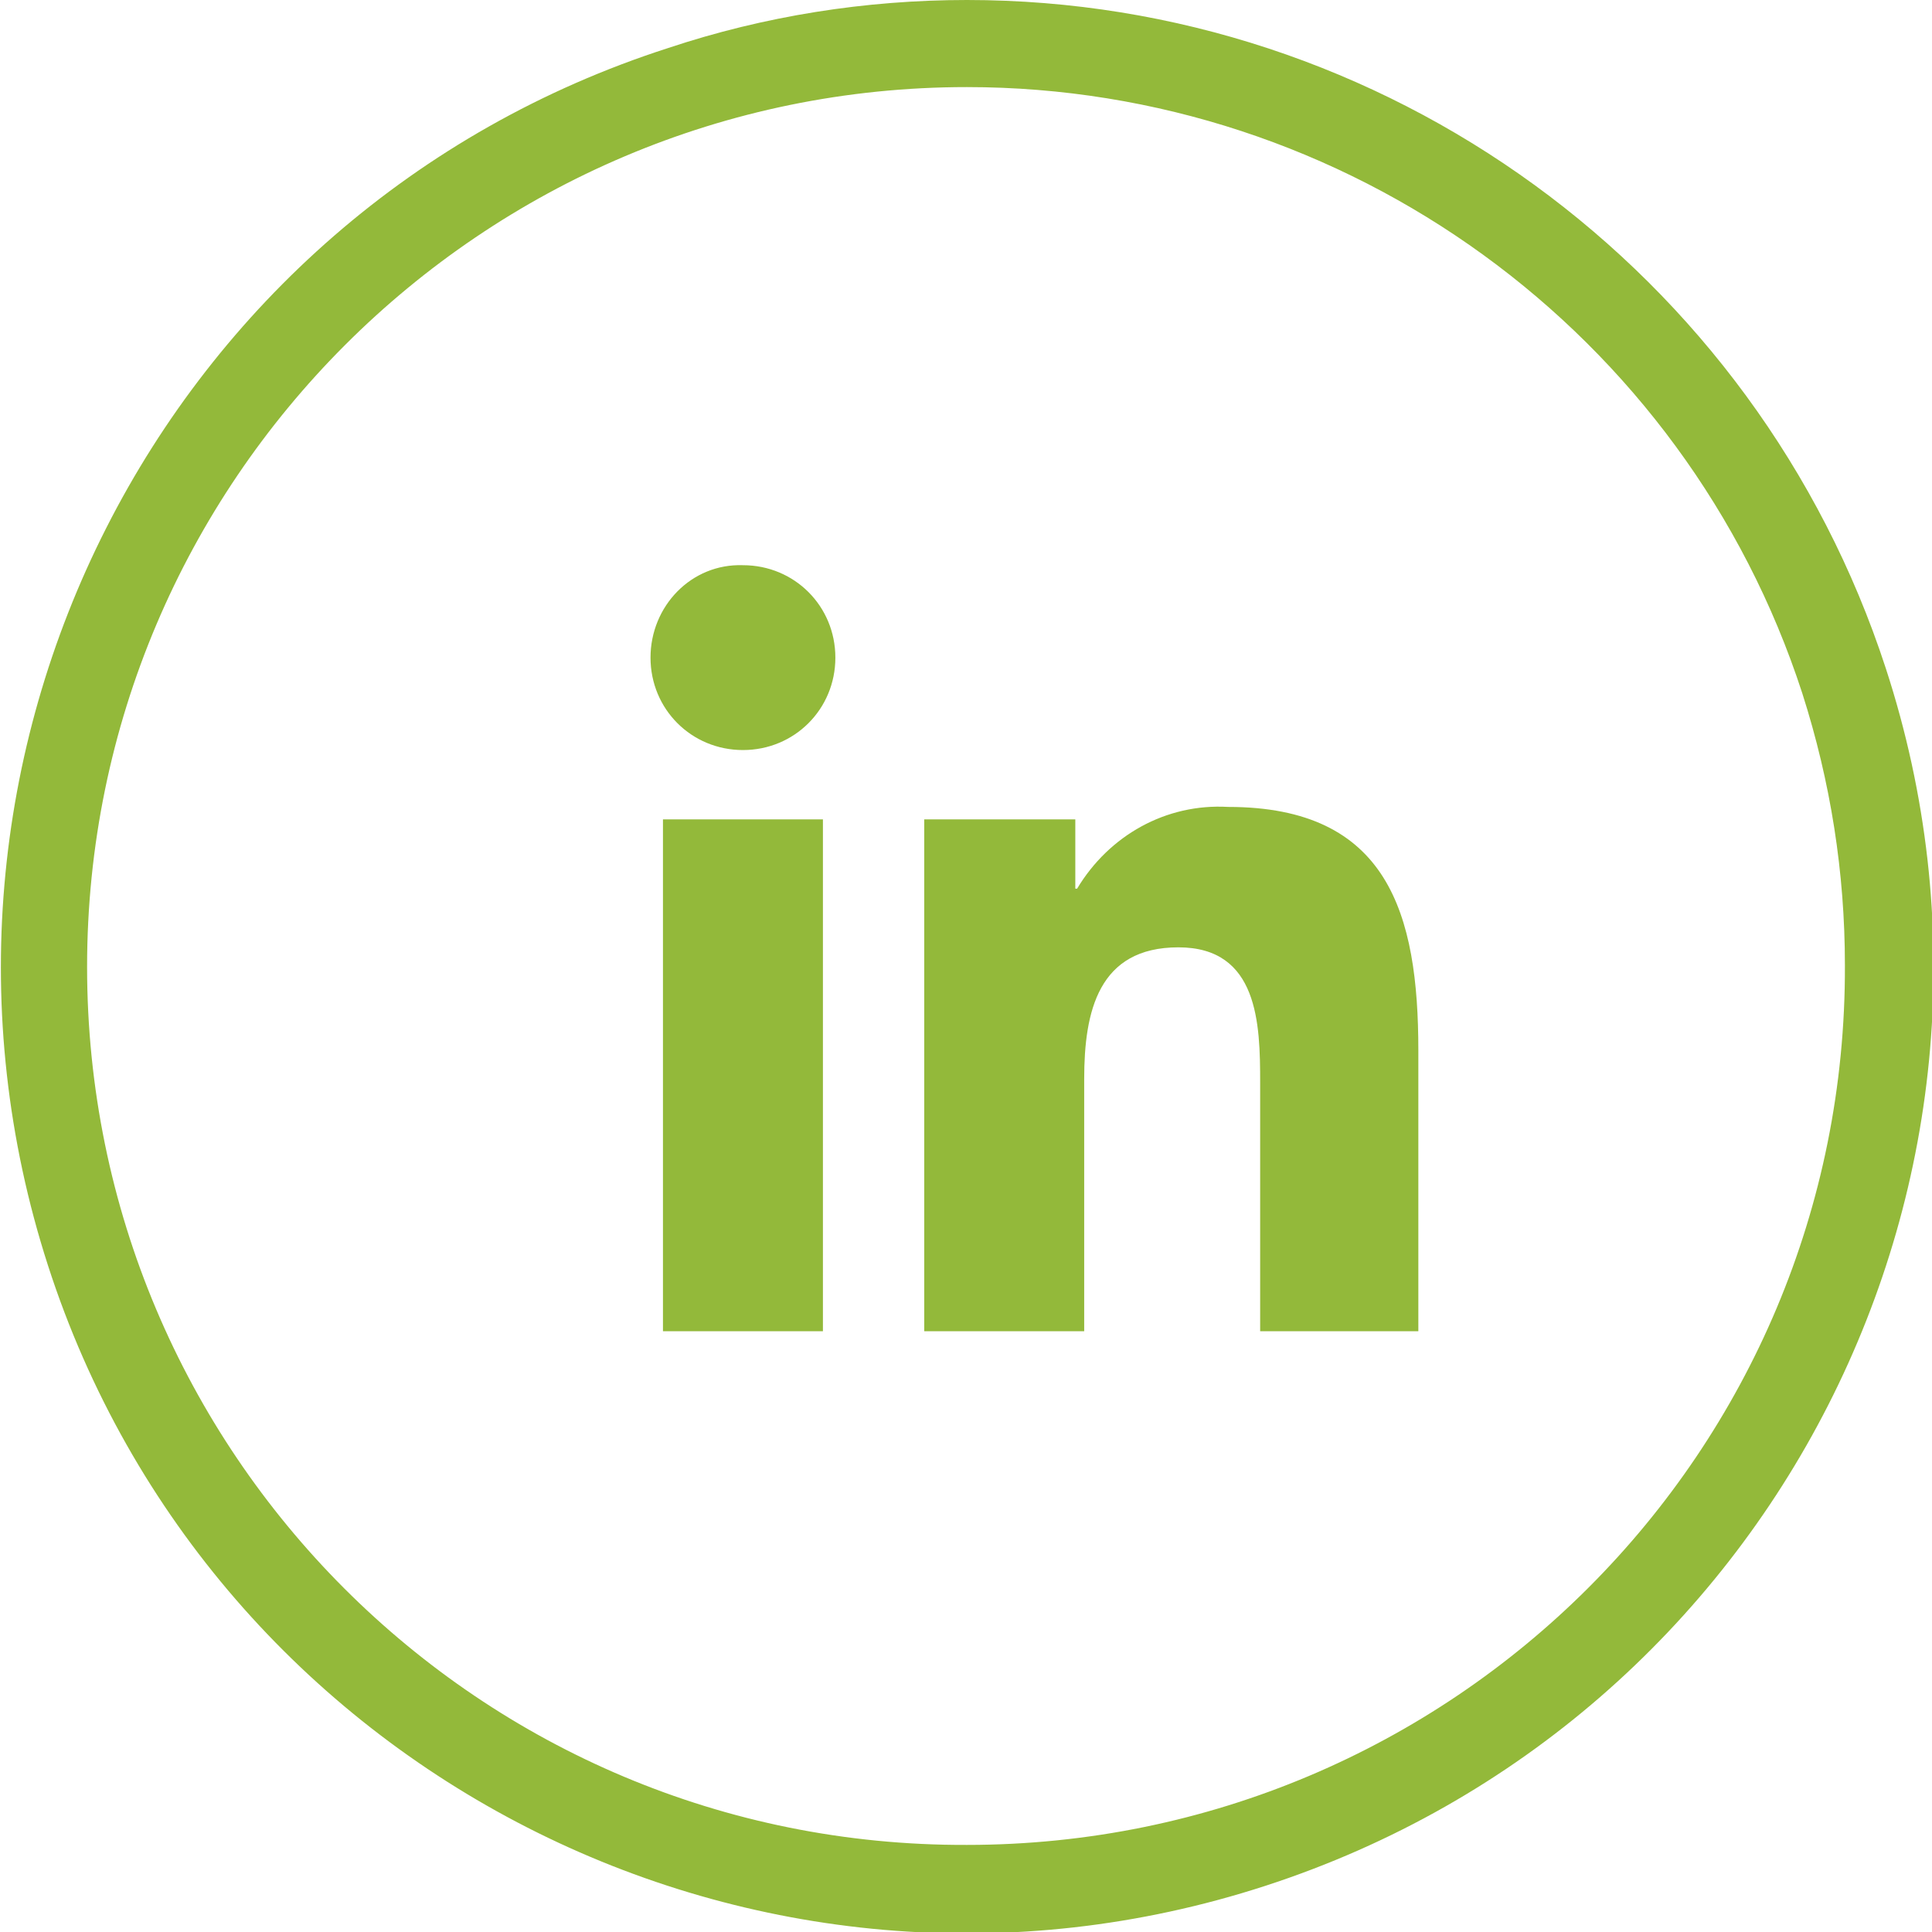 <?xml version="1.0" encoding="utf-8"?>
<!-- Generator: Adobe Illustrator 21.1.0, SVG Export Plug-In . SVG Version: 6.00 Build 0)  -->
<svg version="1.1" id="Layer_1" xmlns="http://www.w3.org/2000/svg" xmlns:xlink="http://www.w3.org/1999/xlink" x="0px" y="0px"
	 viewBox="0 0 108.7 108.7" style="enable-background:new 0 0 108.7 108.7;" xml:space="preserve">
<style type="text/css">
	.st0{fill:#93B93A;}
</style>
<title>LinkedIn</title>
<path class="st0" d="M106.1,37.6c9.3,28.5-6.3,59.2-34.9,68.5S11.9,99.7,2.7,71.2S9,11.9,37.6,2.7C43,0.9,48.7,0,54.4,0
	C77.9,0,98.8,15.2,106.1,37.6z M54.4,4.9C27.1,4.9,4.9,27.1,4.9,54.4s22.1,49.5,49.5,49.4c27.3,0,49.5-22.1,49.4-49.5
	c0-5.2-0.8-10.3-2.4-15.3C94.8,18.7,75.8,4.9,54.4,4.9z"/>
<path class="st0" d="M37.3,46.1h9v28.8h-9V46.1z M41.8,31.8c2.9,0,5.2,2.3,5.2,5.2c0,2.9-2.3,5.2-5.2,5.2c-2.9,0-5.2-2.3-5.2-5.2
	c0,0,0,0,0,0C36.6,34.1,38.9,31.7,41.8,31.8"/>
<path class="st0" d="M51.9,46.1h8.6V50h0.1c1.8-3,5-4.8,8.5-4.6c9,0,10.7,6,10.7,13.7v15.8h-8.9v-14c0-3.3-0.1-7.6-4.6-7.6
	s-5.3,3.6-5.3,7.4v14.2h-9V46.1z"/>
</svg>
